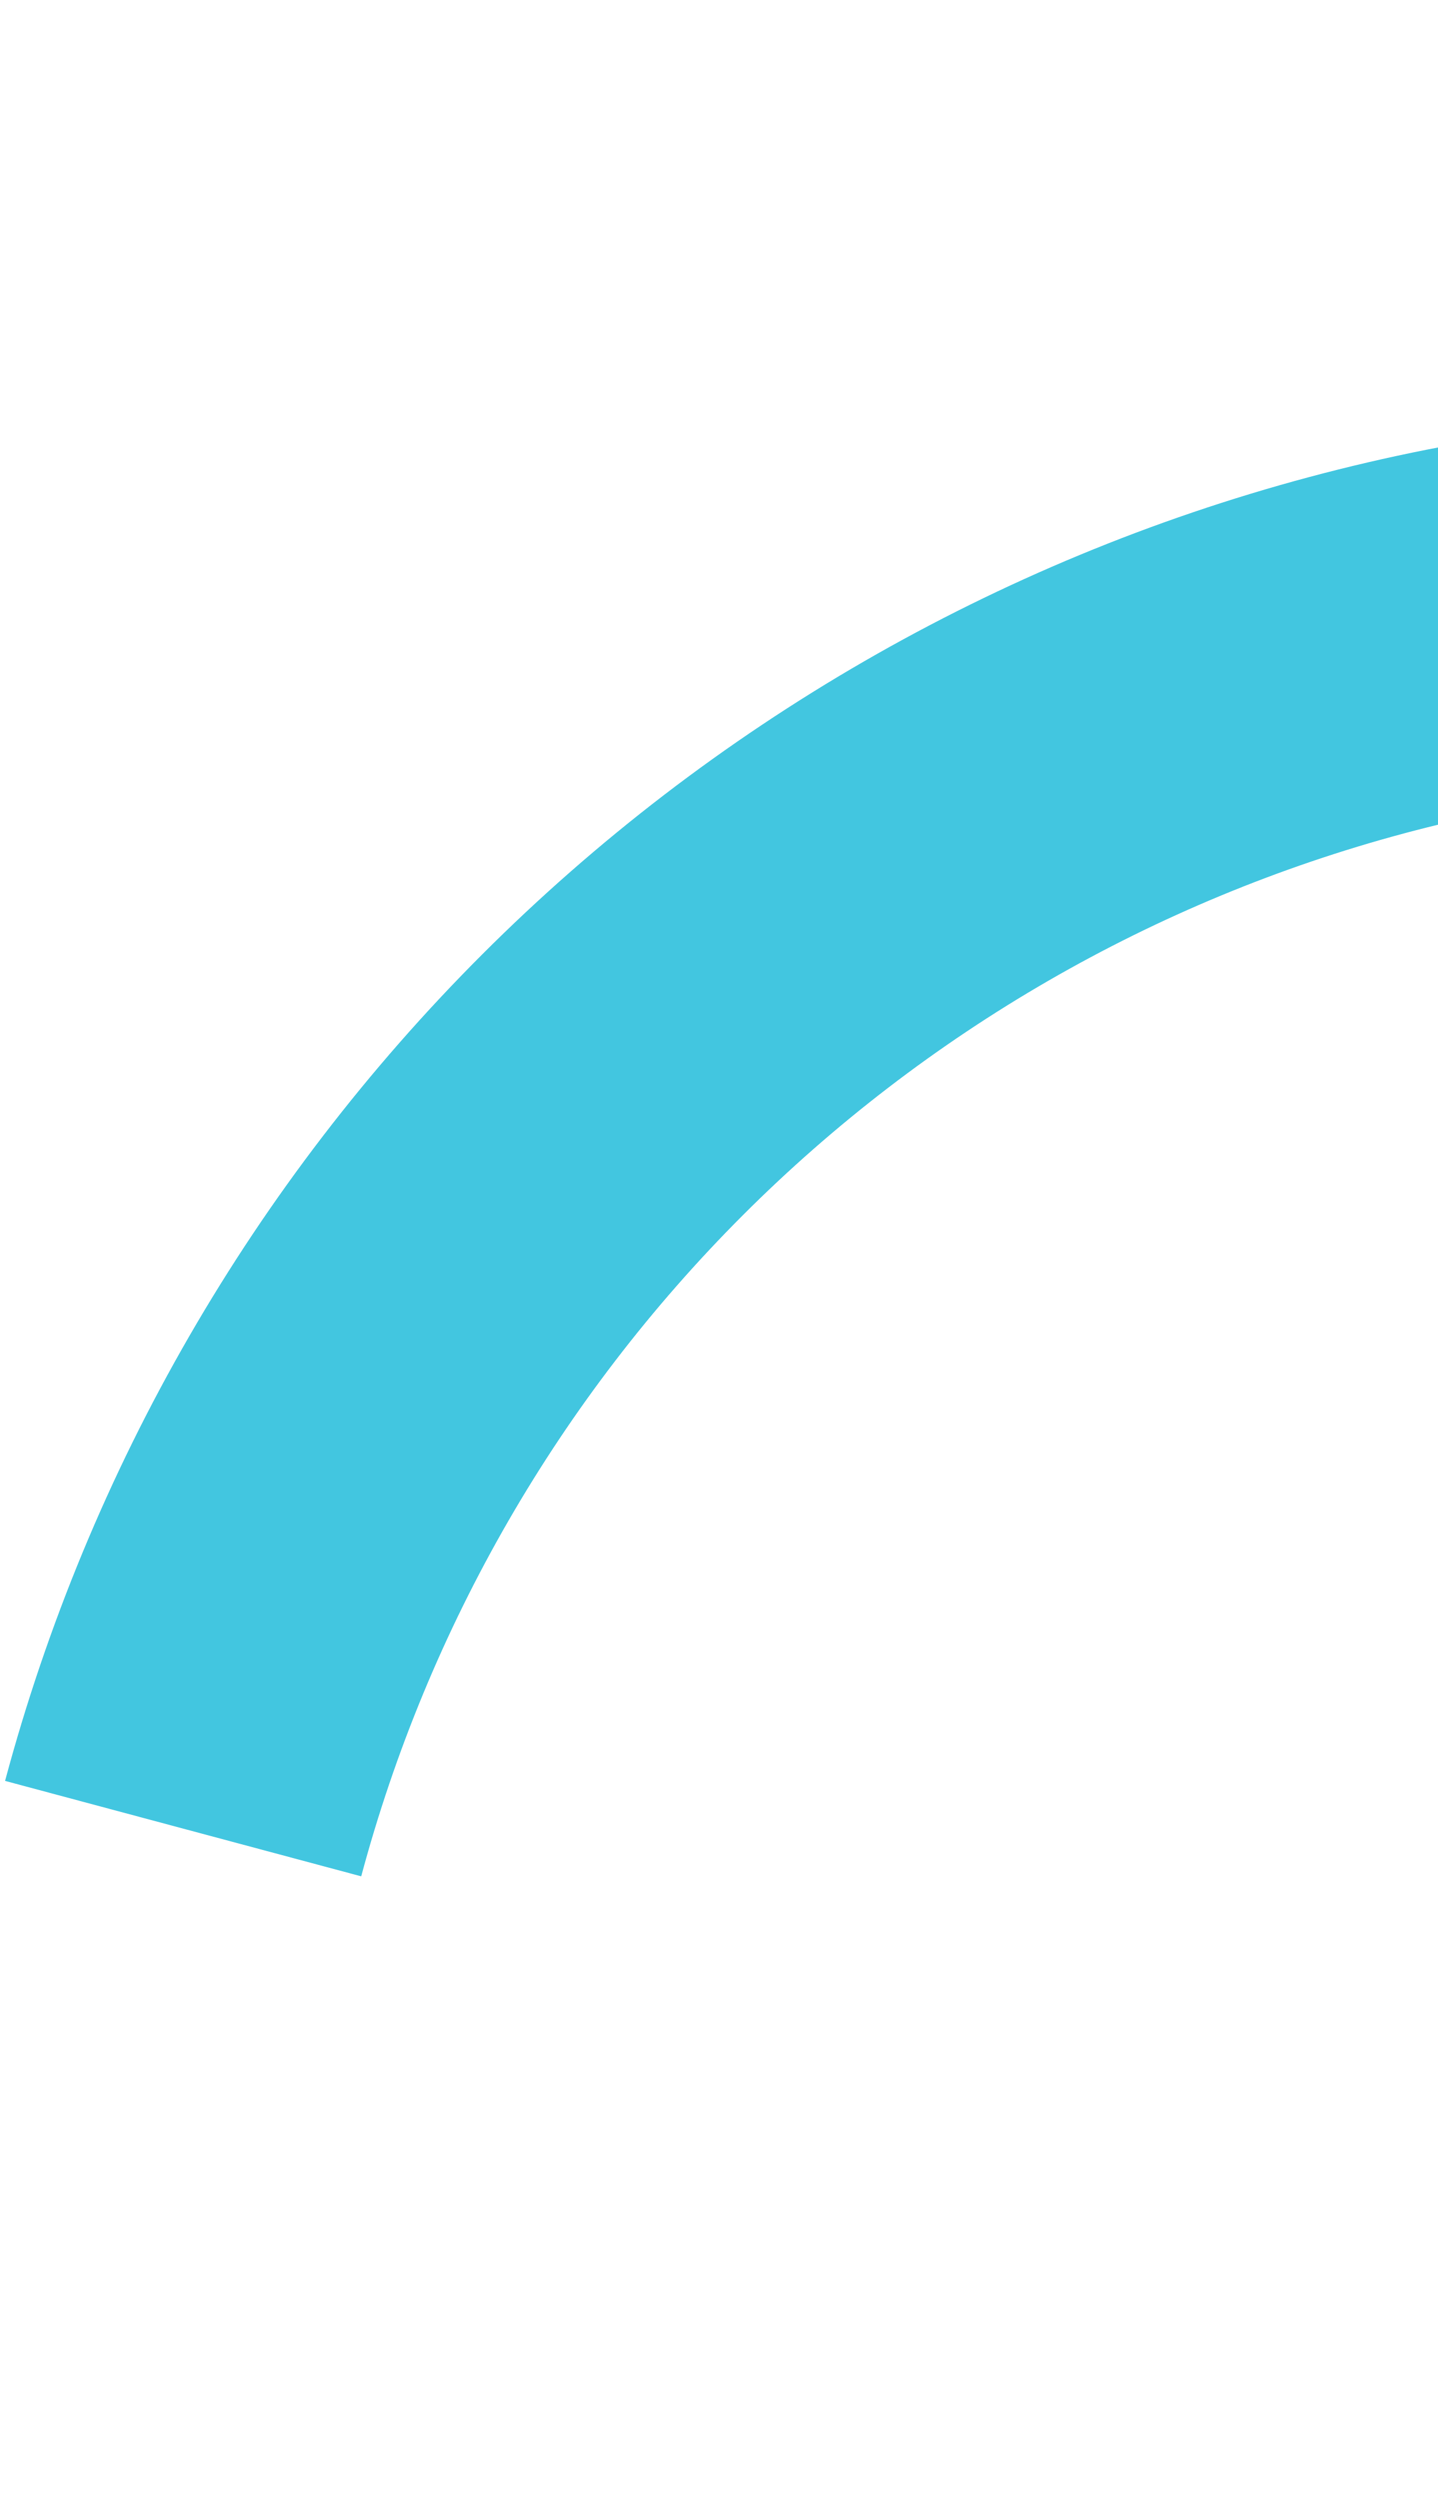<svg xmlns="http://www.w3.org/2000/svg" width="195" height="339" viewBox="0 0 195 339" fill="none"><path d="M24.835 247.952C35.056 209.806 55.138 175.022 83.061 147.096C110.985 119.169 145.767 99.084 183.912 88.859C222.057 78.634 262.221 78.629 300.369 88.844C338.516 99.059 373.304 119.135 401.234 147.054" stroke="#42C6E0" stroke-width="50"></path></svg>